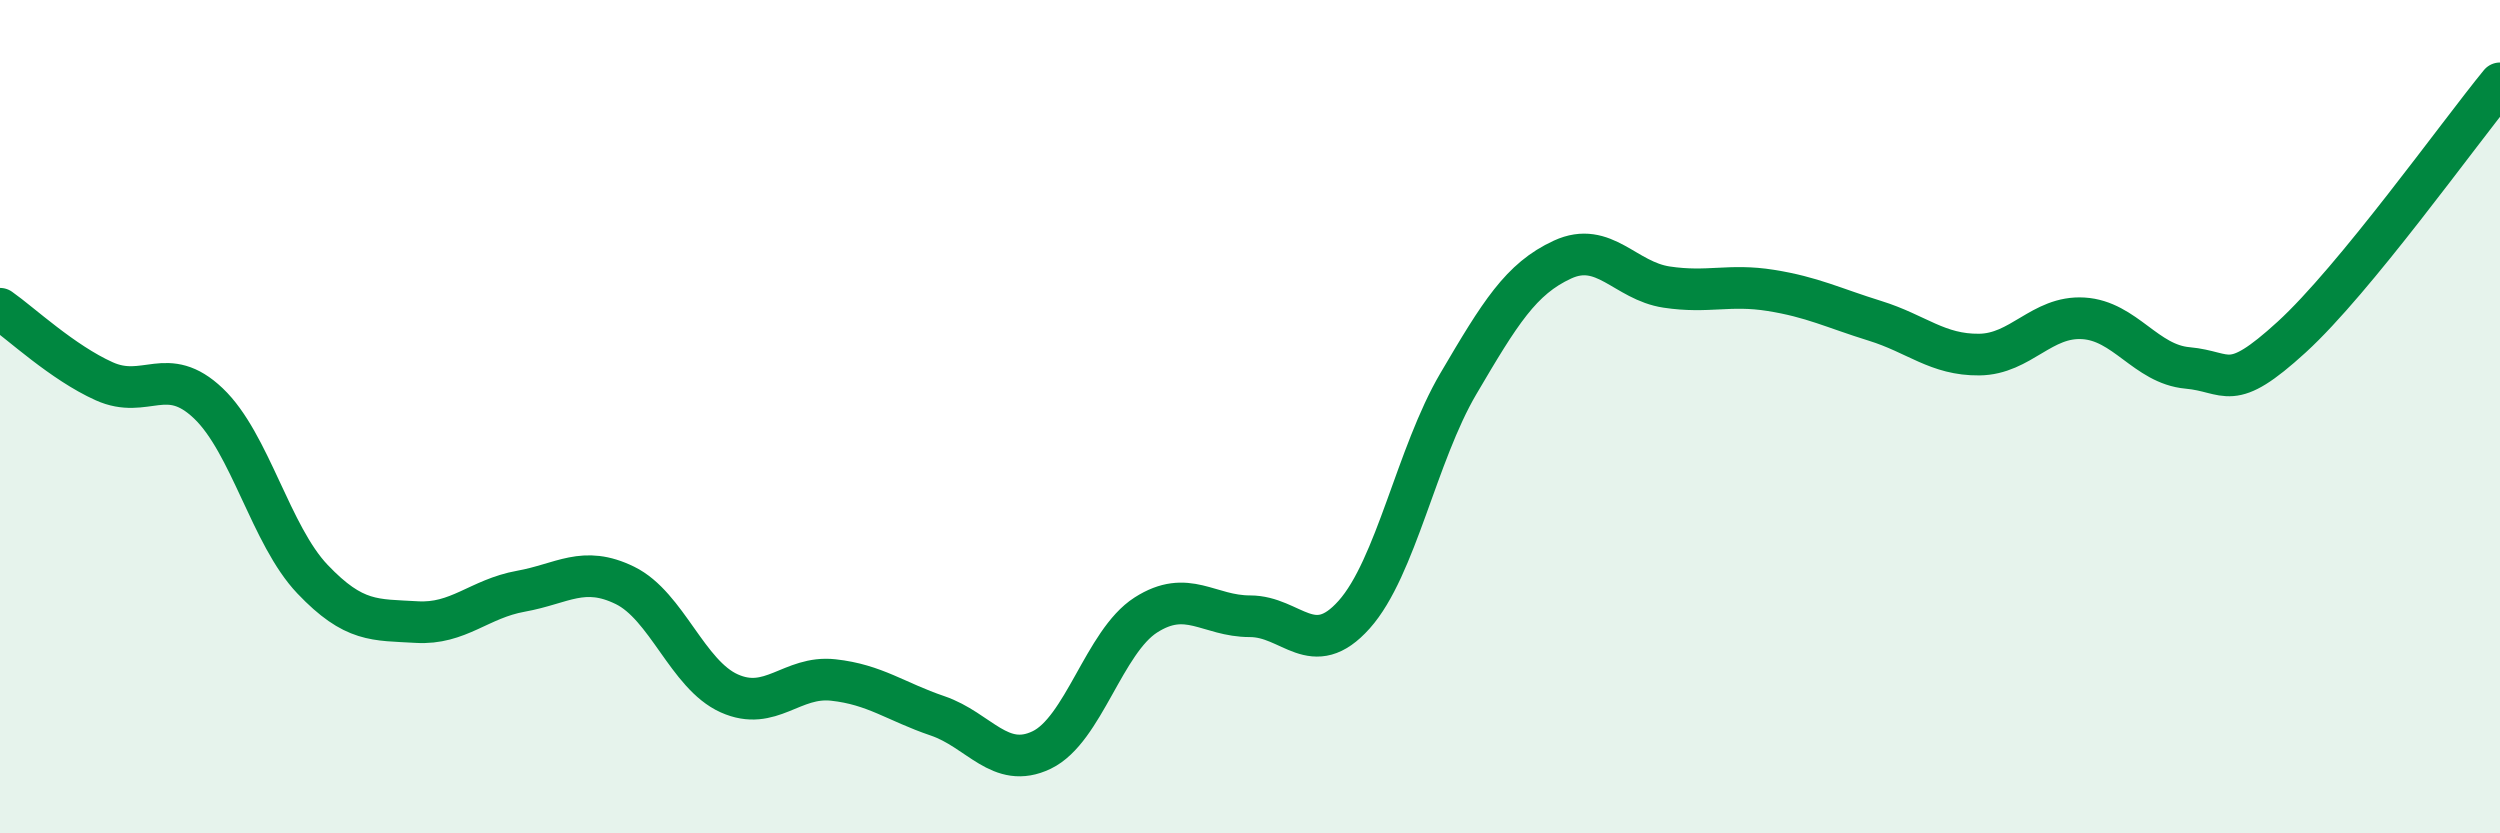 
    <svg width="60" height="20" viewBox="0 0 60 20" xmlns="http://www.w3.org/2000/svg">
      <path
        d="M 0,7.41 C 0.5,7.76 1.5,8.7 2.5,9.15 C 3.5,9.6 4,8.73 5,9.68 C 6,10.63 6.5,12.85 7.5,13.9 C 8.5,14.95 9,14.87 10,14.93 C 11,14.99 11.5,14.37 12.5,14.19 C 13.5,14.01 14,13.56 15,14.05 C 16,14.54 16.5,16.19 17.5,16.64 C 18.5,17.09 19,16.21 20,16.32 C 21,16.43 21.5,16.84 22.5,17.18 C 23.5,17.52 24,18.48 25,18 C 26,17.52 26.5,15.4 27.5,14.76 C 28.5,14.12 29,14.79 30,14.79 C 31,14.79 31.5,15.87 32.5,14.75 C 33.5,13.63 34,10.91 35,9.21 C 36,7.51 36.5,6.69 37.5,6.23 C 38.5,5.77 39,6.74 40,6.89 C 41,7.04 41.5,6.81 42.5,6.97 C 43.5,7.13 44,7.39 45,7.7 C 46,8.01 46.5,8.52 47.5,8.51 C 48.5,8.5 49,7.58 50,7.64 C 51,7.7 51.5,8.74 52.5,8.83 C 53.5,8.92 53.5,9.46 55,8.09 C 56.5,6.72 59,3.22 60,2L60 20L0 20Z"
        fill="#008740"
        opacity="0.1"
        stroke-linecap="round"
        stroke-linejoin="round"
      />
      <path
        d="M 0,7.41 C 0.5,7.76 1.5,8.7 2.5,9.15 C 3.5,9.6 4,8.73 5,9.68 C 6,10.63 6.5,12.85 7.5,13.9 C 8.5,14.95 9,14.87 10,14.93 C 11,14.99 11.5,14.37 12.5,14.19 C 13.5,14.01 14,13.56 15,14.05 C 16,14.54 16.5,16.19 17.5,16.64 C 18.5,17.09 19,16.21 20,16.32 C 21,16.43 21.5,16.84 22.5,17.18 C 23.5,17.52 24,18.48 25,18 C 26,17.52 26.5,15.4 27.5,14.76 C 28.5,14.12 29,14.79 30,14.79 C 31,14.79 31.5,15.87 32.5,14.75 C 33.5,13.63 34,10.91 35,9.21 C 36,7.51 36.5,6.69 37.5,6.23 C 38.5,5.77 39,6.74 40,6.89 C 41,7.04 41.5,6.81 42.5,6.97 C 43.5,7.13 44,7.39 45,7.7 C 46,8.01 46.5,8.52 47.5,8.51 C 48.5,8.5 49,7.58 50,7.64 C 51,7.7 51.5,8.74 52.5,8.83 C 53.5,8.92 53.5,9.46 55,8.09 C 56.5,6.72 59,3.22 60,2"
        stroke="#008740"
        stroke-width="1"
        fill="none"
        stroke-linecap="round"
        stroke-linejoin="round"
      />
    </svg>
  